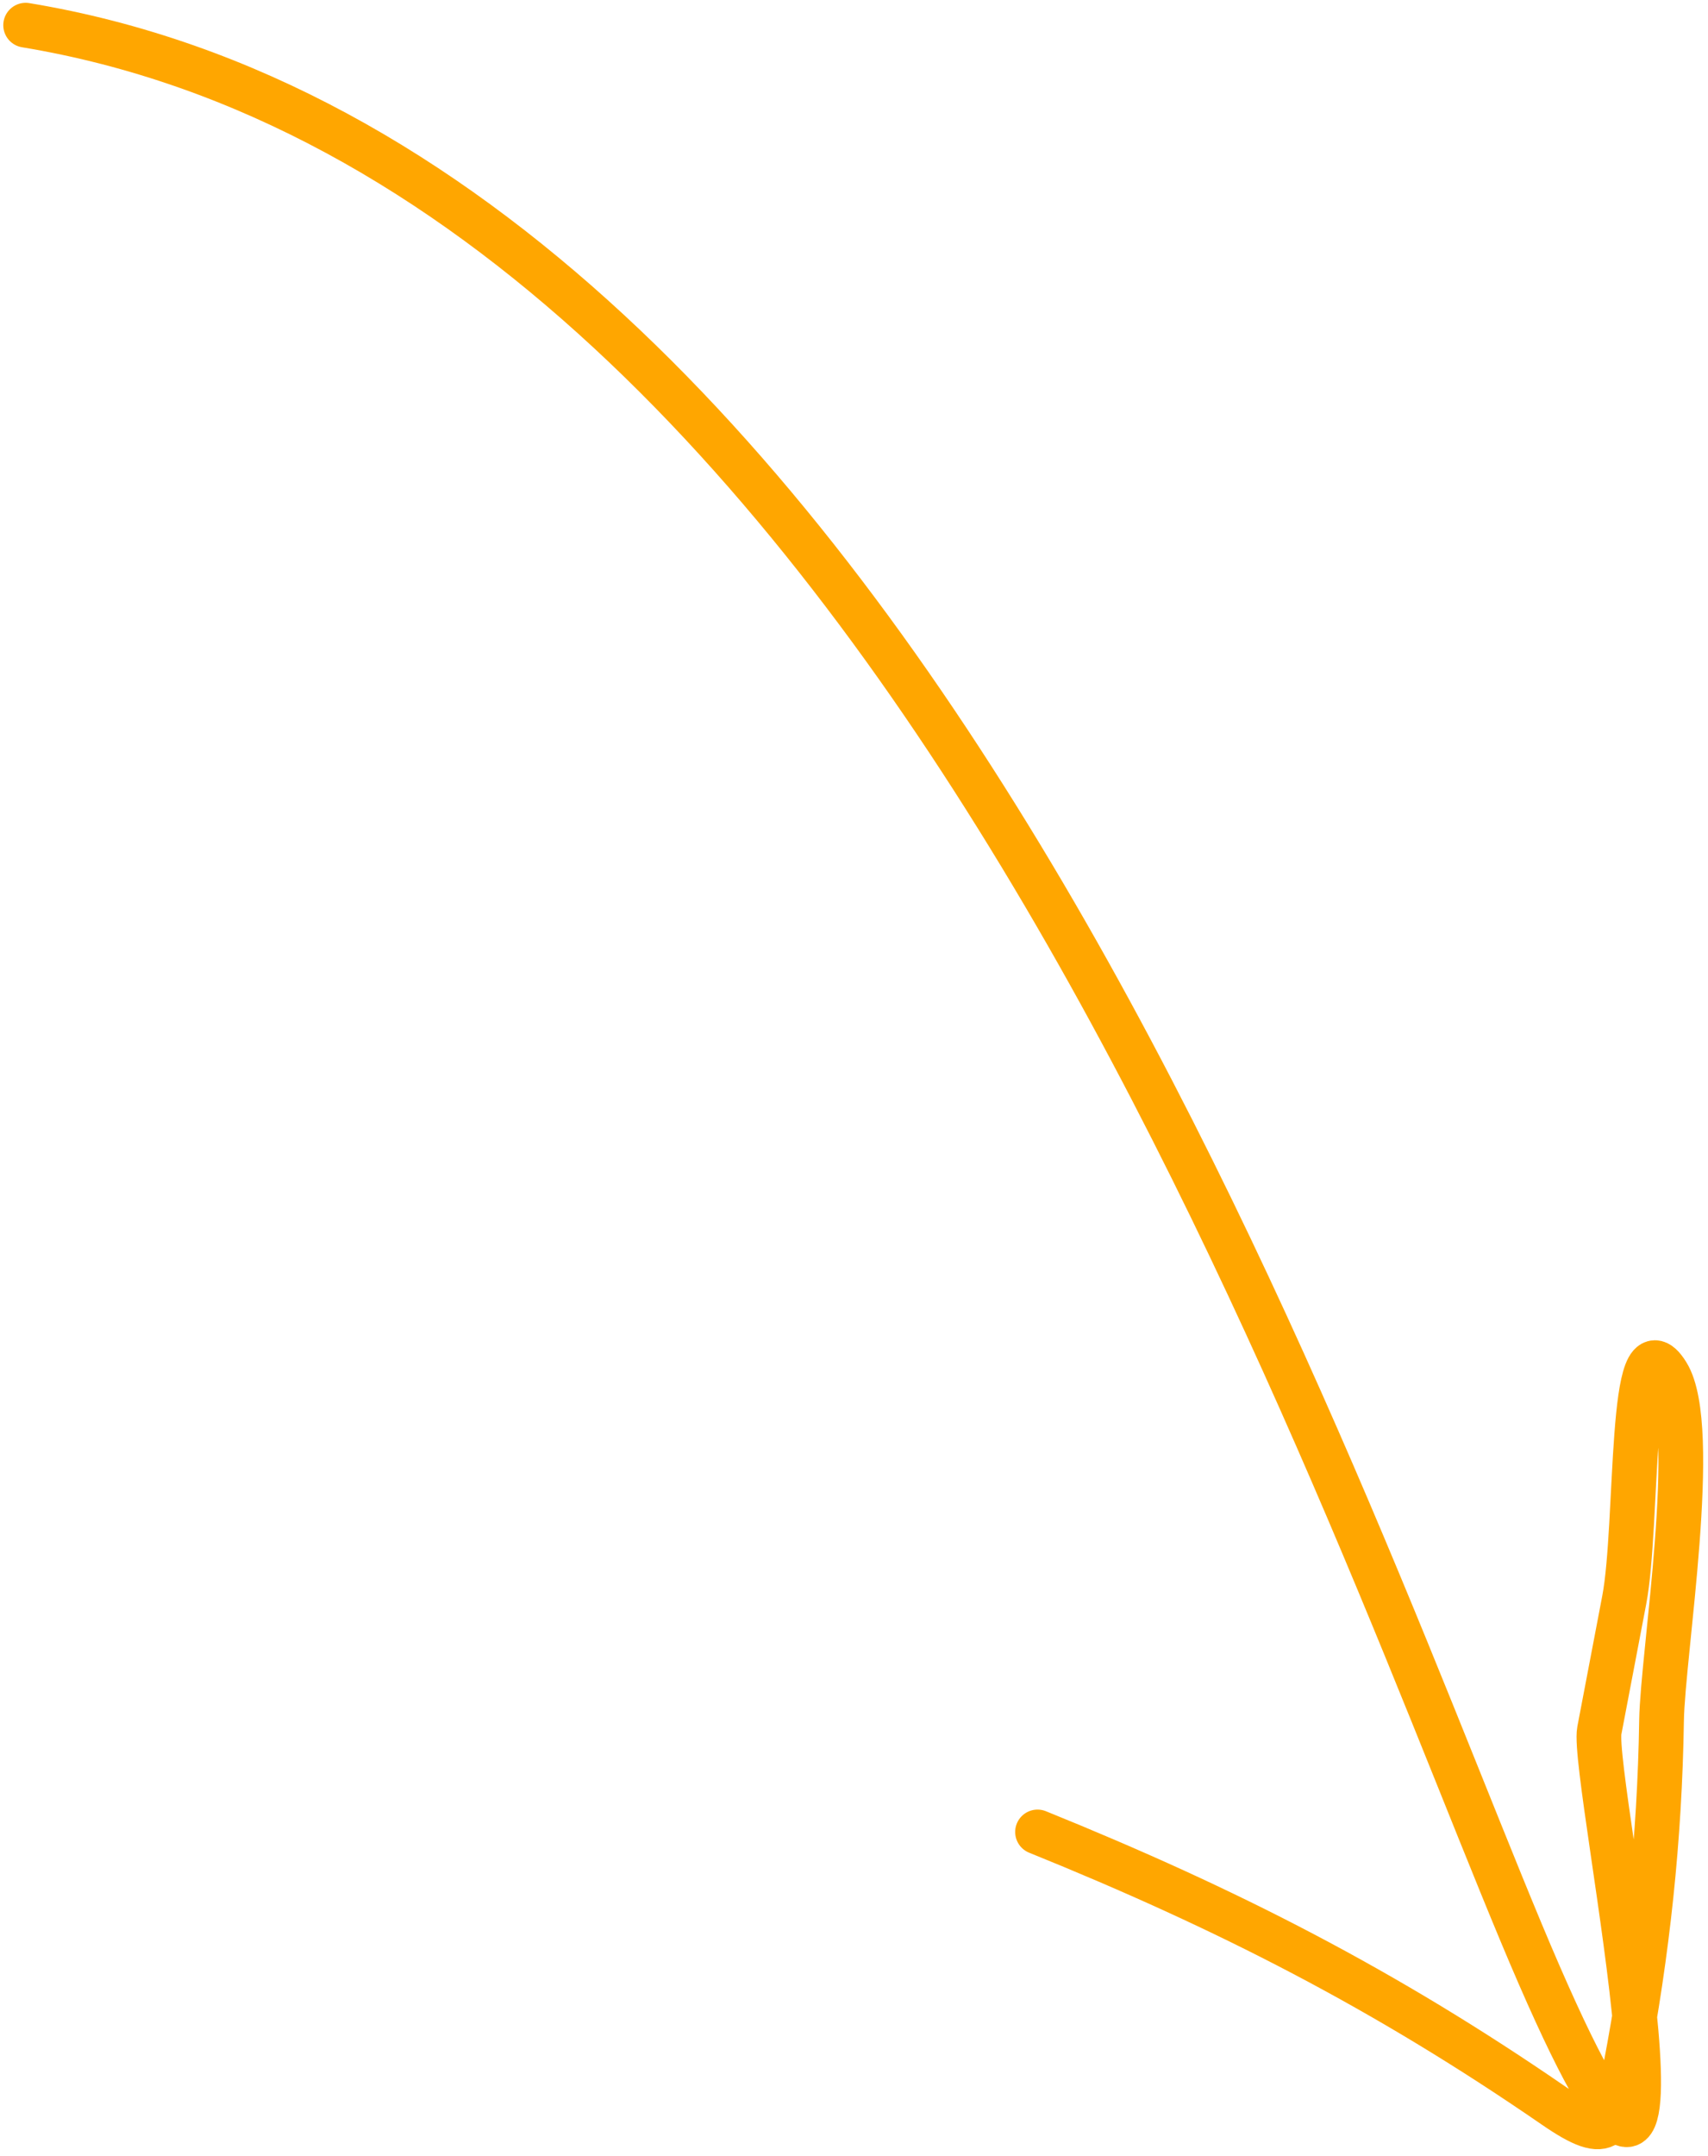<?xml version="1.0" encoding="UTF-8"?> <svg xmlns="http://www.w3.org/2000/svg" width="191" height="241" viewBox="0 0 191 241" fill="none"> <path d="M2.867 2.815C101.672 19.142 151.237 172.791 172.136 220.766C193.036 268.741 177.847 198.673 178.849 193.418C179.778 188.551 180.706 183.684 181.634 178.817C183.239 170.399 182.134 146.569 186.45 153.561C190.139 159.539 185.918 184.9 185.805 192.291C185.603 205.525 184.238 218.182 181.758 231.189C180.503 237.77 180.117 239.73 173.839 235.405C154.838 222.315 137.218 213.324 116.023 204.749" stroke="#FFA600" stroke-width="5" stroke-linecap="round"></path> </svg> 